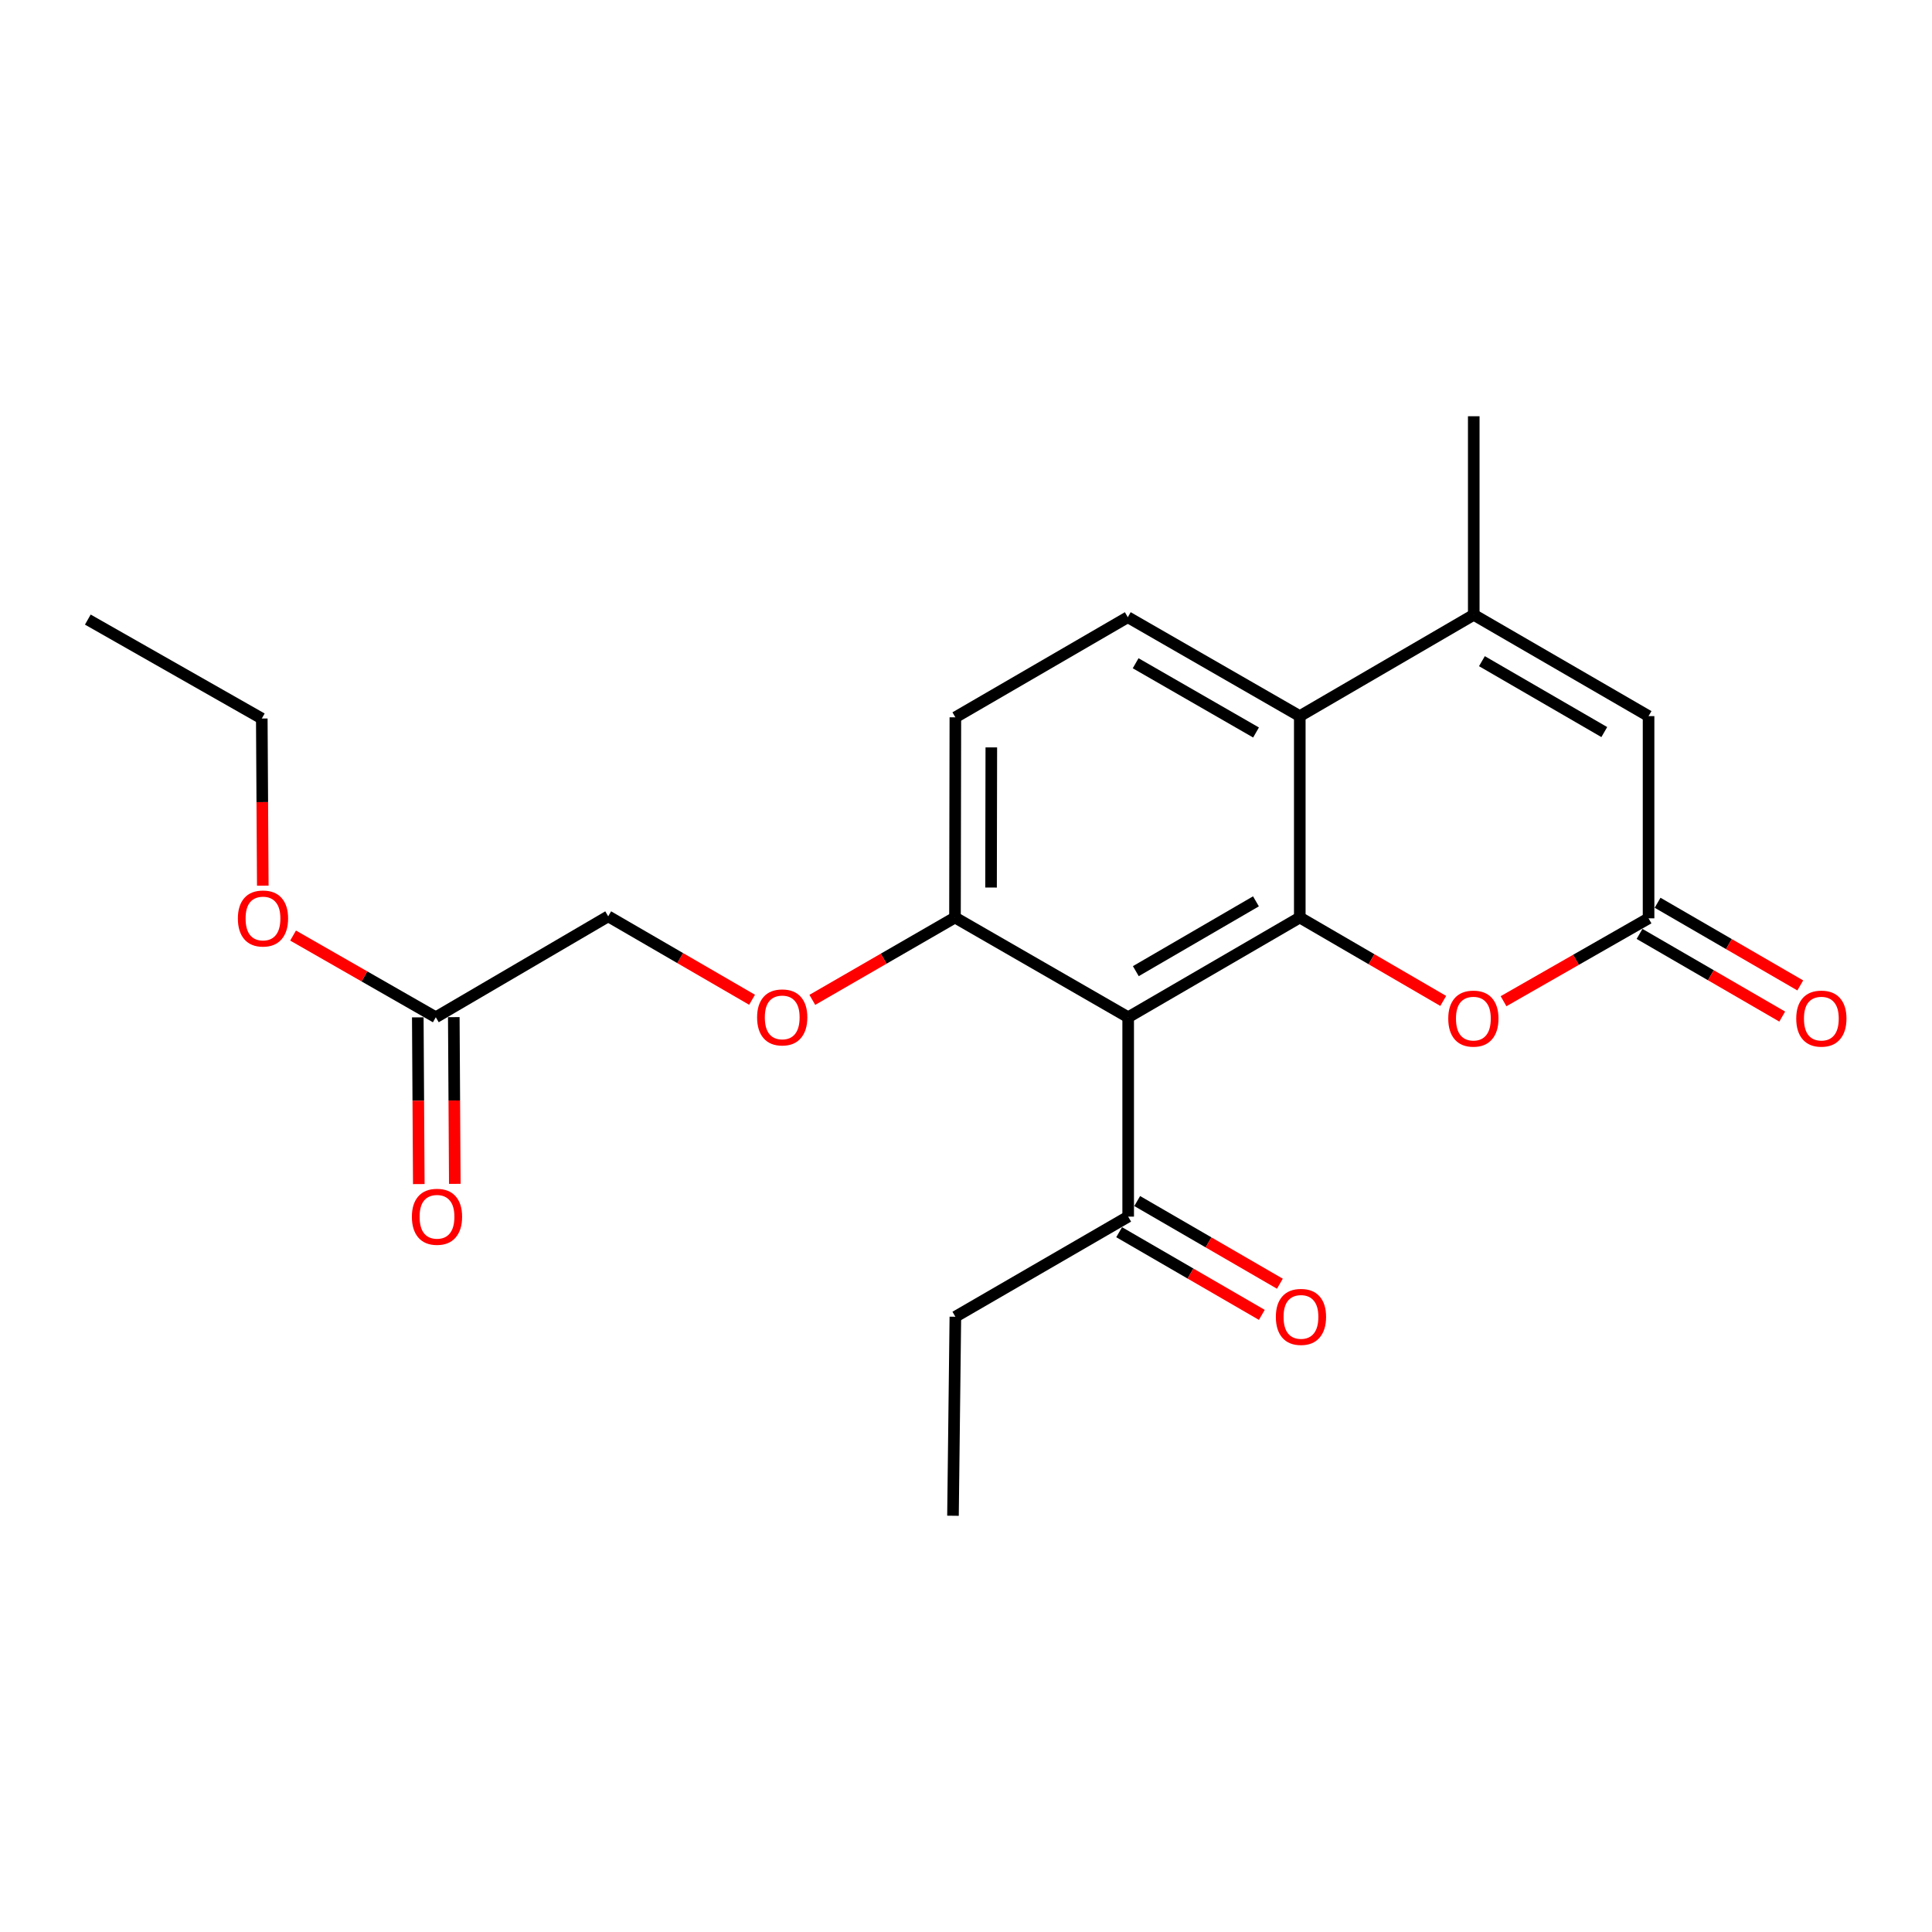 <?xml version='1.0' encoding='iso-8859-1'?>
<svg version='1.1' baseProfile='full'
              xmlns='http://www.w3.org/2000/svg'
                      xmlns:rdkit='http://www.rdkit.org/xml'
                      xmlns:xlink='http://www.w3.org/1999/xlink'
                  xml:space='preserve'
width='1000px' height='1000px' viewBox='0 0 1000 1000'>
<!-- END OF HEADER -->
<rect style='opacity:1.0;fill:#FFFFFF;stroke:none' width='1000' height='1000' x='0' y='0'> </rect>
<path class='bond-0' d='M 672.766,474.903 L 583.942,526.526' style='fill:none;fill-rule:evenodd;stroke:#000000;stroke-width:6px;stroke-linecap:butt;stroke-linejoin:miter;stroke-opacity:1' />
<path class='bond-0' d='M 650.078,466.533 L 587.901,502.67' style='fill:none;fill-rule:evenodd;stroke:#000000;stroke-width:6px;stroke-linecap:butt;stroke-linejoin:miter;stroke-opacity:1' />
<path class='bond-1' d='M 672.766,474.903 L 672.766,370.661' style='fill:none;fill-rule:evenodd;stroke:#000000;stroke-width:6px;stroke-linecap:butt;stroke-linejoin:miter;stroke-opacity:1' />
<path class='bond-3' d='M 672.766,474.903 L 709.892,496.49' style='fill:none;fill-rule:evenodd;stroke:#000000;stroke-width:6px;stroke-linecap:butt;stroke-linejoin:miter;stroke-opacity:1' />
<path class='bond-3' d='M 709.892,496.49 L 747.017,518.077' style='fill:none;fill-rule:evenodd;stroke:#FF0000;stroke-width:6px;stroke-linecap:butt;stroke-linejoin:miter;stroke-opacity:1' />
<path class='bond-6' d='M 583.942,526.526 L 494.299,474.903' style='fill:none;fill-rule:evenodd;stroke:#000000;stroke-width:6px;stroke-linecap:butt;stroke-linejoin:miter;stroke-opacity:1' />
<path class='bond-7' d='M 583.942,526.526 L 583.942,629.722' style='fill:none;fill-rule:evenodd;stroke:#000000;stroke-width:6px;stroke-linecap:butt;stroke-linejoin:miter;stroke-opacity:1' />
<path class='bond-2' d='M 672.766,370.661 L 762.813,318.23' style='fill:none;fill-rule:evenodd;stroke:#000000;stroke-width:6px;stroke-linecap:butt;stroke-linejoin:miter;stroke-opacity:1' />
<path class='bond-8' d='M 672.766,370.661 L 583.745,319.462' style='fill:none;fill-rule:evenodd;stroke:#000000;stroke-width:6px;stroke-linecap:butt;stroke-linejoin:miter;stroke-opacity:1' />
<path class='bond-8' d='M 650.121,379.137 L 587.807,343.297' style='fill:none;fill-rule:evenodd;stroke:#000000;stroke-width:6px;stroke-linecap:butt;stroke-linejoin:miter;stroke-opacity:1' />
<path class='bond-17' d='M 762.813,318.23 L 762.813,215.449' style='fill:none;fill-rule:evenodd;stroke:#000000;stroke-width:6px;stroke-linecap:butt;stroke-linejoin:miter;stroke-opacity:1' />
<path class='bond-22' d='M 762.813,318.23 L 853.294,370.661' style='fill:none;fill-rule:evenodd;stroke:#000000;stroke-width:6px;stroke-linecap:butt;stroke-linejoin:miter;stroke-opacity:1' />
<path class='bond-22' d='M 767.041,342.22 L 830.378,378.922' style='fill:none;fill-rule:evenodd;stroke:#000000;stroke-width:6px;stroke-linecap:butt;stroke-linejoin:miter;stroke-opacity:1' />
<path class='bond-4' d='M 778.227,518.226 L 815.76,496.777' style='fill:none;fill-rule:evenodd;stroke:#FF0000;stroke-width:6px;stroke-linecap:butt;stroke-linejoin:miter;stroke-opacity:1' />
<path class='bond-4' d='M 815.76,496.777 L 853.294,475.327' style='fill:none;fill-rule:evenodd;stroke:#000000;stroke-width:6px;stroke-linecap:butt;stroke-linejoin:miter;stroke-opacity:1' />
<path class='bond-5' d='M 853.294,475.327 L 853.294,370.661' style='fill:none;fill-rule:evenodd;stroke:#000000;stroke-width:6px;stroke-linecap:butt;stroke-linejoin:miter;stroke-opacity:1' />
<path class='bond-11' d='M 848.622,483.39 L 885.548,504.785' style='fill:none;fill-rule:evenodd;stroke:#000000;stroke-width:6px;stroke-linecap:butt;stroke-linejoin:miter;stroke-opacity:1' />
<path class='bond-11' d='M 885.548,504.785 L 922.473,526.18' style='fill:none;fill-rule:evenodd;stroke:#FF0000;stroke-width:6px;stroke-linecap:butt;stroke-linejoin:miter;stroke-opacity:1' />
<path class='bond-11' d='M 857.965,467.264 L 894.891,488.66' style='fill:none;fill-rule:evenodd;stroke:#000000;stroke-width:6px;stroke-linecap:butt;stroke-linejoin:miter;stroke-opacity:1' />
<path class='bond-11' d='M 894.891,488.66 L 931.817,510.055' style='fill:none;fill-rule:evenodd;stroke:#FF0000;stroke-width:6px;stroke-linecap:butt;stroke-linejoin:miter;stroke-opacity:1' />
<path class='bond-10' d='M 494.299,474.903 L 457.377,496.217' style='fill:none;fill-rule:evenodd;stroke:#000000;stroke-width:6px;stroke-linecap:butt;stroke-linejoin:miter;stroke-opacity:1' />
<path class='bond-10' d='M 457.377,496.217 L 420.455,517.531' style='fill:none;fill-rule:evenodd;stroke:#FF0000;stroke-width:6px;stroke-linecap:butt;stroke-linejoin:miter;stroke-opacity:1' />
<path class='bond-23' d='M 494.299,474.903 L 494.496,371.282' style='fill:none;fill-rule:evenodd;stroke:#000000;stroke-width:6px;stroke-linecap:butt;stroke-linejoin:miter;stroke-opacity:1' />
<path class='bond-23' d='M 512.965,459.395 L 513.103,386.861' style='fill:none;fill-rule:evenodd;stroke:#000000;stroke-width:6px;stroke-linecap:butt;stroke-linejoin:miter;stroke-opacity:1' />
<path class='bond-14' d='M 579.27,637.785 L 616.196,659.18' style='fill:none;fill-rule:evenodd;stroke:#000000;stroke-width:6px;stroke-linecap:butt;stroke-linejoin:miter;stroke-opacity:1' />
<path class='bond-14' d='M 616.196,659.18 L 653.121,680.575' style='fill:none;fill-rule:evenodd;stroke:#FF0000;stroke-width:6px;stroke-linecap:butt;stroke-linejoin:miter;stroke-opacity:1' />
<path class='bond-14' d='M 588.613,621.659 L 625.539,643.055' style='fill:none;fill-rule:evenodd;stroke:#000000;stroke-width:6px;stroke-linecap:butt;stroke-linejoin:miter;stroke-opacity:1' />
<path class='bond-14' d='M 625.539,643.055 L 662.465,664.45' style='fill:none;fill-rule:evenodd;stroke:#FF0000;stroke-width:6px;stroke-linecap:butt;stroke-linejoin:miter;stroke-opacity:1' />
<path class='bond-18' d='M 583.942,629.722 L 494.496,681.542' style='fill:none;fill-rule:evenodd;stroke:#000000;stroke-width:6px;stroke-linecap:butt;stroke-linejoin:miter;stroke-opacity:1' />
<path class='bond-12' d='M 583.745,319.462 L 494.496,371.282' style='fill:none;fill-rule:evenodd;stroke:#000000;stroke-width:6px;stroke-linecap:butt;stroke-linejoin:miter;stroke-opacity:1' />
<path class='bond-9' d='M 225.568,526.526 L 314.807,474.292' style='fill:none;fill-rule:evenodd;stroke:#000000;stroke-width:6px;stroke-linecap:butt;stroke-linejoin:miter;stroke-opacity:1' />
<path class='bond-13' d='M 216.25,526.582 L 216.51,569.73' style='fill:none;fill-rule:evenodd;stroke:#000000;stroke-width:6px;stroke-linecap:butt;stroke-linejoin:miter;stroke-opacity:1' />
<path class='bond-13' d='M 216.51,569.73 L 216.769,612.878' style='fill:none;fill-rule:evenodd;stroke:#FF0000;stroke-width:6px;stroke-linecap:butt;stroke-linejoin:miter;stroke-opacity:1' />
<path class='bond-13' d='M 234.886,526.47 L 235.146,569.618' style='fill:none;fill-rule:evenodd;stroke:#000000;stroke-width:6px;stroke-linecap:butt;stroke-linejoin:miter;stroke-opacity:1' />
<path class='bond-13' d='M 235.146,569.618 L 235.406,612.766' style='fill:none;fill-rule:evenodd;stroke:#FF0000;stroke-width:6px;stroke-linecap:butt;stroke-linejoin:miter;stroke-opacity:1' />
<path class='bond-16' d='M 225.568,526.526 L 188.633,505.385' style='fill:none;fill-rule:evenodd;stroke:#000000;stroke-width:6px;stroke-linecap:butt;stroke-linejoin:miter;stroke-opacity:1' />
<path class='bond-16' d='M 188.633,505.385 L 151.699,484.243' style='fill:none;fill-rule:evenodd;stroke:#FF0000;stroke-width:6px;stroke-linecap:butt;stroke-linejoin:miter;stroke-opacity:1' />
<path class='bond-15' d='M 389.271,517.477 L 352.039,495.884' style='fill:none;fill-rule:evenodd;stroke:#FF0000;stroke-width:6px;stroke-linecap:butt;stroke-linejoin:miter;stroke-opacity:1' />
<path class='bond-15' d='M 352.039,495.884 L 314.807,474.292' style='fill:none;fill-rule:evenodd;stroke:#000000;stroke-width:6px;stroke-linecap:butt;stroke-linejoin:miter;stroke-opacity:1' />
<path class='bond-19' d='M 136.021,458.421 L 135.761,415.163' style='fill:none;fill-rule:evenodd;stroke:#FF0000;stroke-width:6px;stroke-linecap:butt;stroke-linejoin:miter;stroke-opacity:1' />
<path class='bond-19' d='M 135.761,415.163 L 135.501,371.904' style='fill:none;fill-rule:evenodd;stroke:#000000;stroke-width:6px;stroke-linecap:butt;stroke-linejoin:miter;stroke-opacity:1' />
<path class='bond-20' d='M 494.496,681.542 L 493.264,784.551' style='fill:none;fill-rule:evenodd;stroke:#000000;stroke-width:6px;stroke-linecap:butt;stroke-linejoin:miter;stroke-opacity:1' />
<path class='bond-21' d='M 135.501,371.904 L 45.455,320.694' style='fill:none;fill-rule:evenodd;stroke:#000000;stroke-width:6px;stroke-linecap:butt;stroke-linejoin:miter;stroke-opacity:1' />
<path  class='atom-4' d='M 749.616 527.227
Q 749.616 520.427, 752.976 516.627
Q 756.336 512.827, 762.616 512.827
Q 768.896 512.827, 772.256 516.627
Q 775.616 520.427, 775.616 527.227
Q 775.616 534.107, 772.216 538.027
Q 768.816 541.907, 762.616 541.907
Q 756.376 541.907, 752.976 538.027
Q 749.616 534.147, 749.616 527.227
M 762.616 538.707
Q 766.936 538.707, 769.256 535.827
Q 771.616 532.907, 771.616 527.227
Q 771.616 521.667, 769.256 518.867
Q 766.936 516.027, 762.616 516.027
Q 758.296 516.027, 755.936 518.827
Q 753.616 521.627, 753.616 527.227
Q 753.616 532.947, 755.936 535.827
Q 758.296 538.707, 762.616 538.707
' fill='#FF0000'/>
<path  class='atom-11' d='M 391.874 526.606
Q 391.874 519.806, 395.234 516.006
Q 398.594 512.206, 404.874 512.206
Q 411.154 512.206, 414.514 516.006
Q 417.874 519.806, 417.874 526.606
Q 417.874 533.486, 414.474 537.406
Q 411.074 541.286, 404.874 541.286
Q 398.634 541.286, 395.234 537.406
Q 391.874 533.526, 391.874 526.606
M 404.874 538.086
Q 409.194 538.086, 411.514 535.206
Q 413.874 532.286, 413.874 526.606
Q 413.874 521.046, 411.514 518.246
Q 409.194 515.406, 404.874 515.406
Q 400.554 515.406, 398.194 518.206
Q 395.874 521.006, 395.874 526.606
Q 395.874 532.326, 398.194 535.206
Q 400.554 538.086, 404.874 538.086
' fill='#FF0000'/>
<path  class='atom-12' d='M 929.729 527.227
Q 929.729 520.427, 933.089 516.627
Q 936.449 512.827, 942.729 512.827
Q 949.009 512.827, 952.369 516.627
Q 955.729 520.427, 955.729 527.227
Q 955.729 534.107, 952.329 538.027
Q 948.929 541.907, 942.729 541.907
Q 936.489 541.907, 933.089 538.027
Q 929.729 534.147, 929.729 527.227
M 942.729 538.707
Q 947.049 538.707, 949.369 535.827
Q 951.729 532.907, 951.729 527.227
Q 951.729 521.667, 949.369 518.867
Q 947.049 516.027, 942.729 516.027
Q 938.409 516.027, 936.049 518.827
Q 933.729 521.627, 933.729 527.227
Q 933.729 532.947, 936.049 535.827
Q 938.409 538.707, 942.729 538.707
' fill='#FF0000'/>
<path  class='atom-14' d='M 213.189 629.802
Q 213.189 623.002, 216.549 619.202
Q 219.909 615.402, 226.189 615.402
Q 232.469 615.402, 235.829 619.202
Q 239.189 623.002, 239.189 629.802
Q 239.189 636.682, 235.789 640.602
Q 232.389 644.482, 226.189 644.482
Q 219.949 644.482, 216.549 640.602
Q 213.189 636.722, 213.189 629.802
M 226.189 641.282
Q 230.509 641.282, 232.829 638.402
Q 235.189 635.482, 235.189 629.802
Q 235.189 624.242, 232.829 621.442
Q 230.509 618.602, 226.189 618.602
Q 221.869 618.602, 219.509 621.402
Q 217.189 624.202, 217.189 629.802
Q 217.189 635.522, 219.509 638.402
Q 221.869 641.282, 226.189 641.282
' fill='#FF0000'/>
<path  class='atom-15' d='M 660.377 681.622
Q 660.377 674.822, 663.737 671.022
Q 667.097 667.222, 673.377 667.222
Q 679.657 667.222, 683.017 671.022
Q 686.377 674.822, 686.377 681.622
Q 686.377 688.502, 682.977 692.422
Q 679.577 696.302, 673.377 696.302
Q 667.137 696.302, 663.737 692.422
Q 660.377 688.542, 660.377 681.622
M 673.377 693.102
Q 677.697 693.102, 680.017 690.222
Q 682.377 687.302, 682.377 681.622
Q 682.377 676.062, 680.017 673.262
Q 677.697 670.422, 673.377 670.422
Q 669.057 670.422, 666.697 673.222
Q 664.377 676.022, 664.377 681.622
Q 664.377 687.342, 666.697 690.222
Q 669.057 693.102, 673.377 693.102
' fill='#FF0000'/>
<path  class='atom-17' d='M 123.122 475.407
Q 123.122 468.607, 126.482 464.807
Q 129.842 461.007, 136.122 461.007
Q 142.402 461.007, 145.762 464.807
Q 149.122 468.607, 149.122 475.407
Q 149.122 482.287, 145.722 486.207
Q 142.322 490.087, 136.122 490.087
Q 129.882 490.087, 126.482 486.207
Q 123.122 482.327, 123.122 475.407
M 136.122 486.887
Q 140.442 486.887, 142.762 484.007
Q 145.122 481.087, 145.122 475.407
Q 145.122 469.847, 142.762 467.047
Q 140.442 464.207, 136.122 464.207
Q 131.802 464.207, 129.442 467.007
Q 127.122 469.807, 127.122 475.407
Q 127.122 481.127, 129.442 484.007
Q 131.802 486.887, 136.122 486.887
' fill='#FF0000'/>
</svg>
